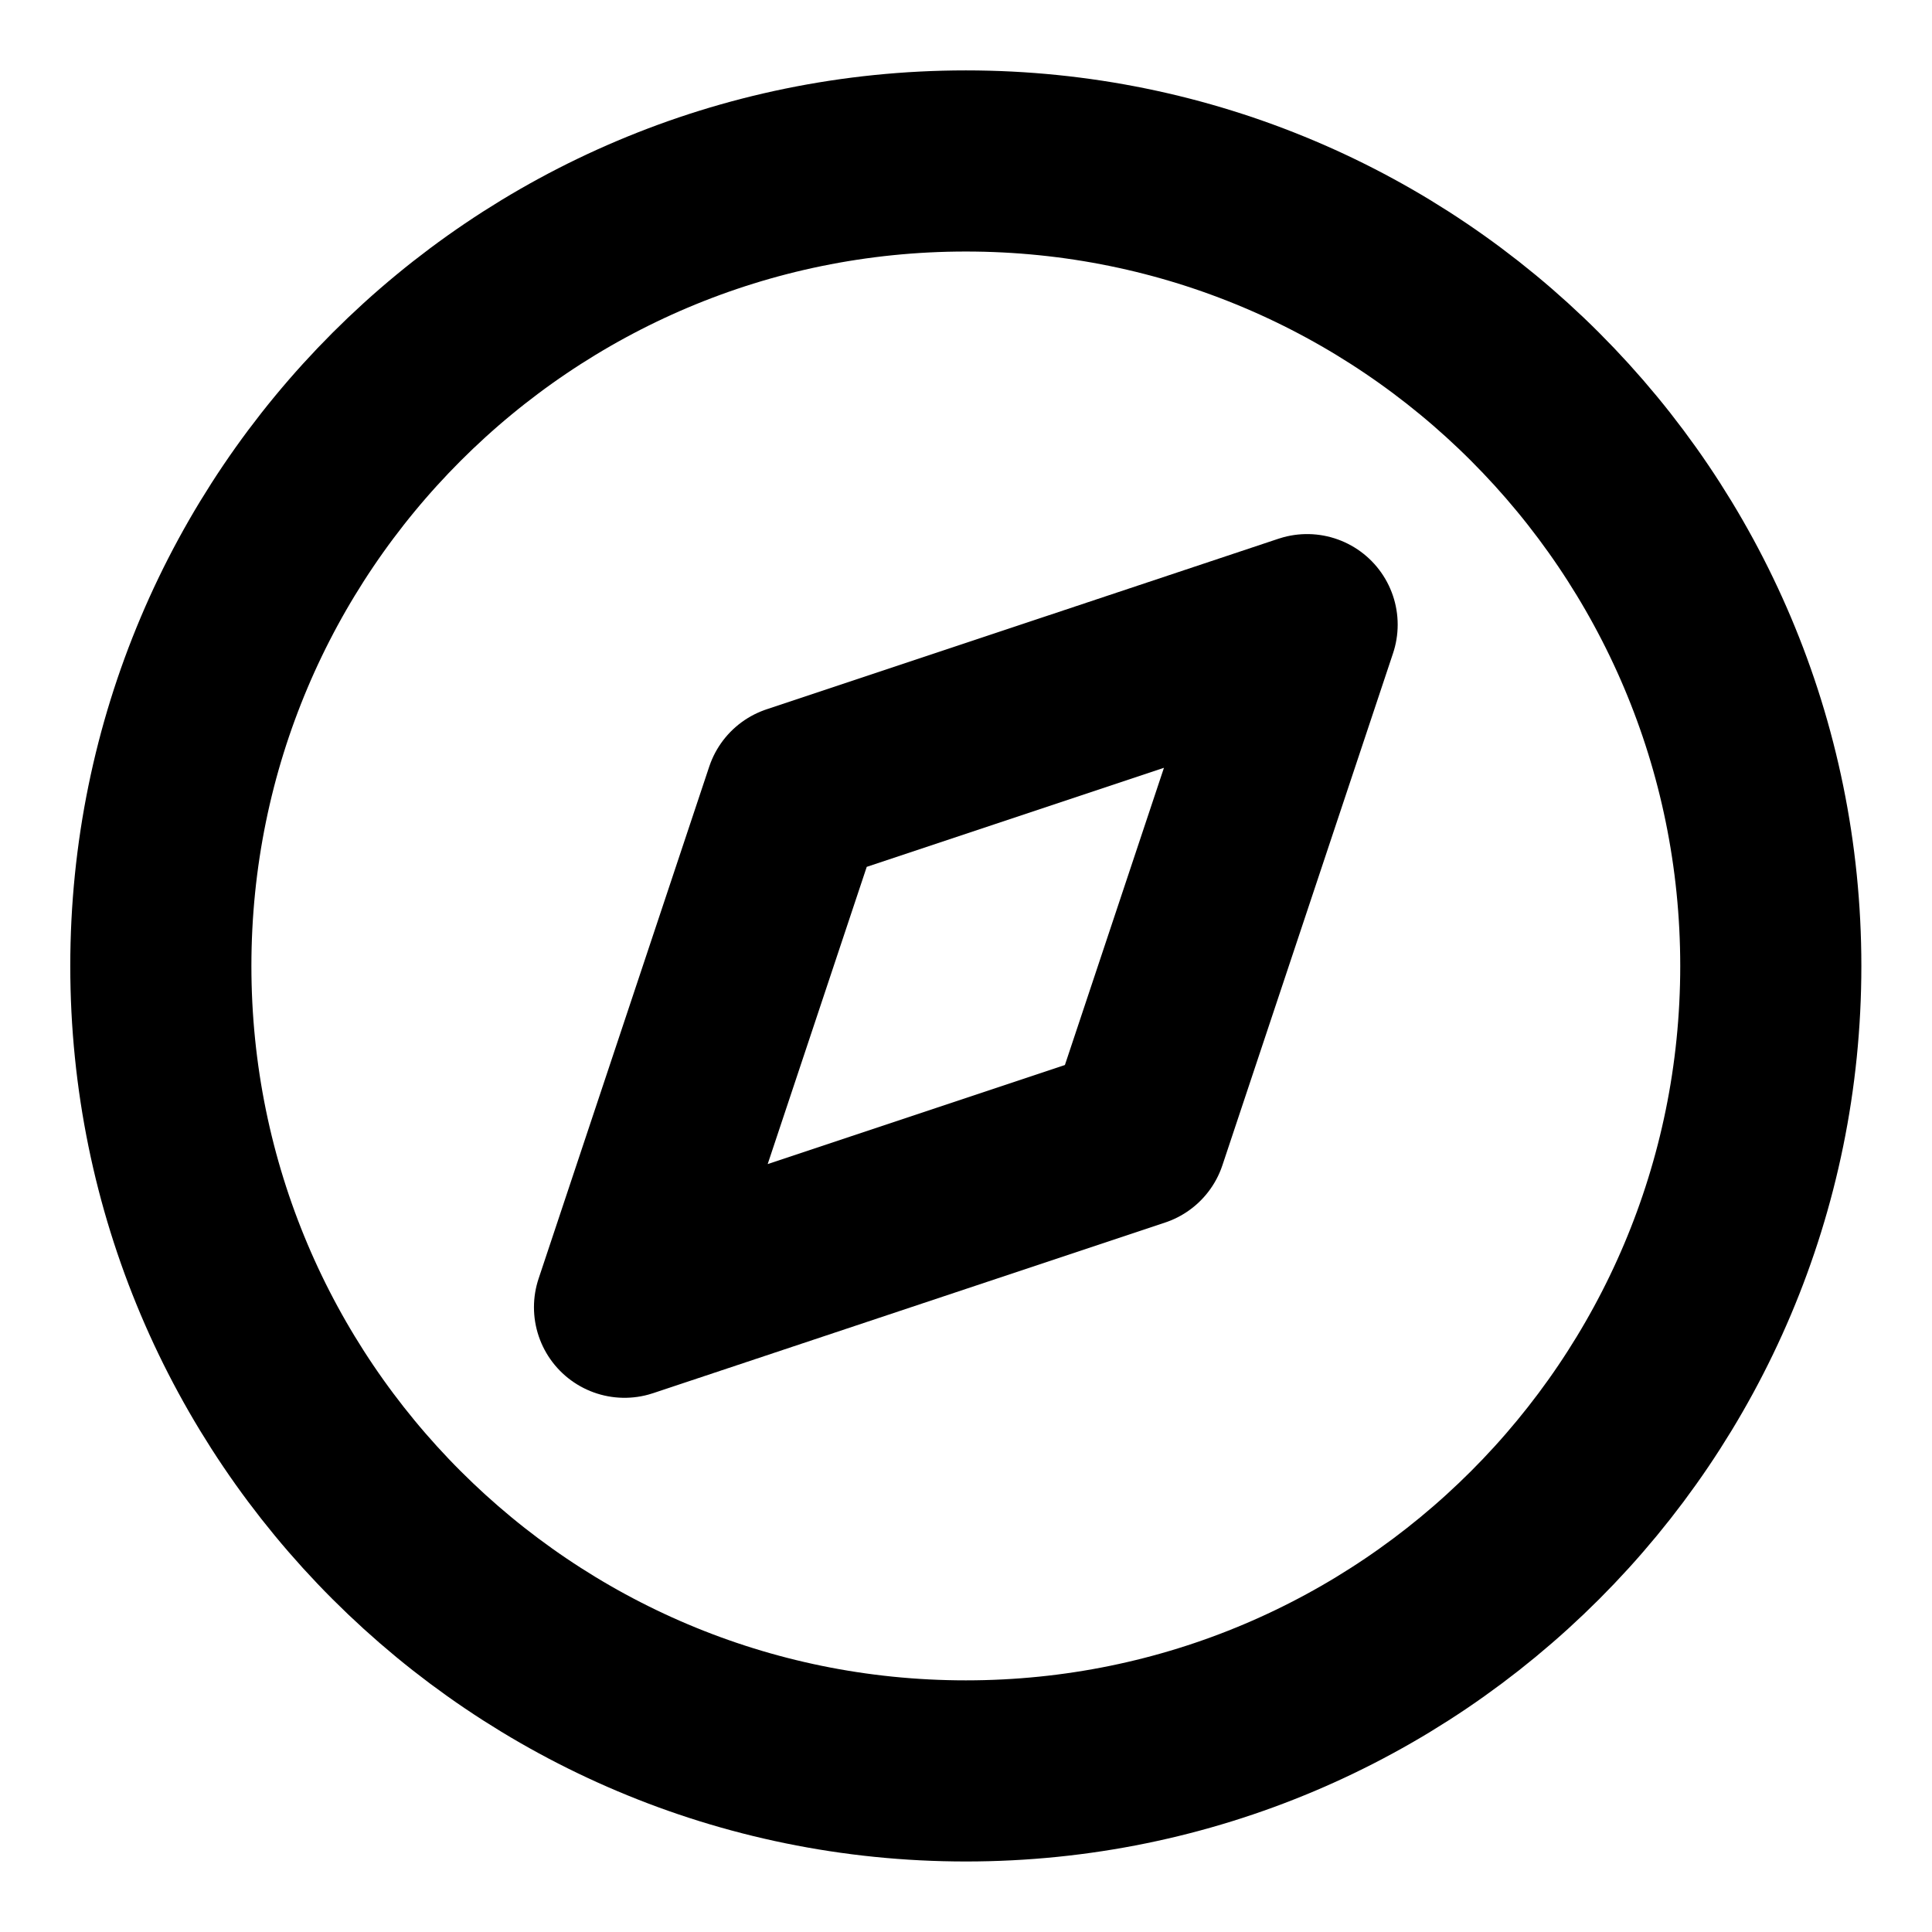 <?xml version="1.0" encoding="utf-8"?>
<svg xmlns="http://www.w3.org/2000/svg" fill="none" height="16" viewBox="0 0 16 16" width="16">
<g clip-path="url(#clip0_457_4230)">
<path d="M7.999 14.666C11.681 14.666 14.665 11.682 14.665 8C14.665 4.318 11.681 1.333 7.999 1.333C4.317 1.333 1.332 4.318 1.332 8C1.332 11.682 4.317 14.666 7.999 14.666Z" stroke="black" stroke-linecap="round" stroke-linejoin="round" stroke-width="1.5"/>
<path d="M10.825 5.173L9.412 9.413L5.172 10.826L6.585 6.586L10.825 5.173Z" stroke="black" stroke-linecap="round" stroke-linejoin="round" stroke-width="1.5"/>
</g>
<defs>
<clipPath id="clip0_457_4230">
<rect fill="white" height="16" width="16"/>
</clipPath>
</defs>
</svg>